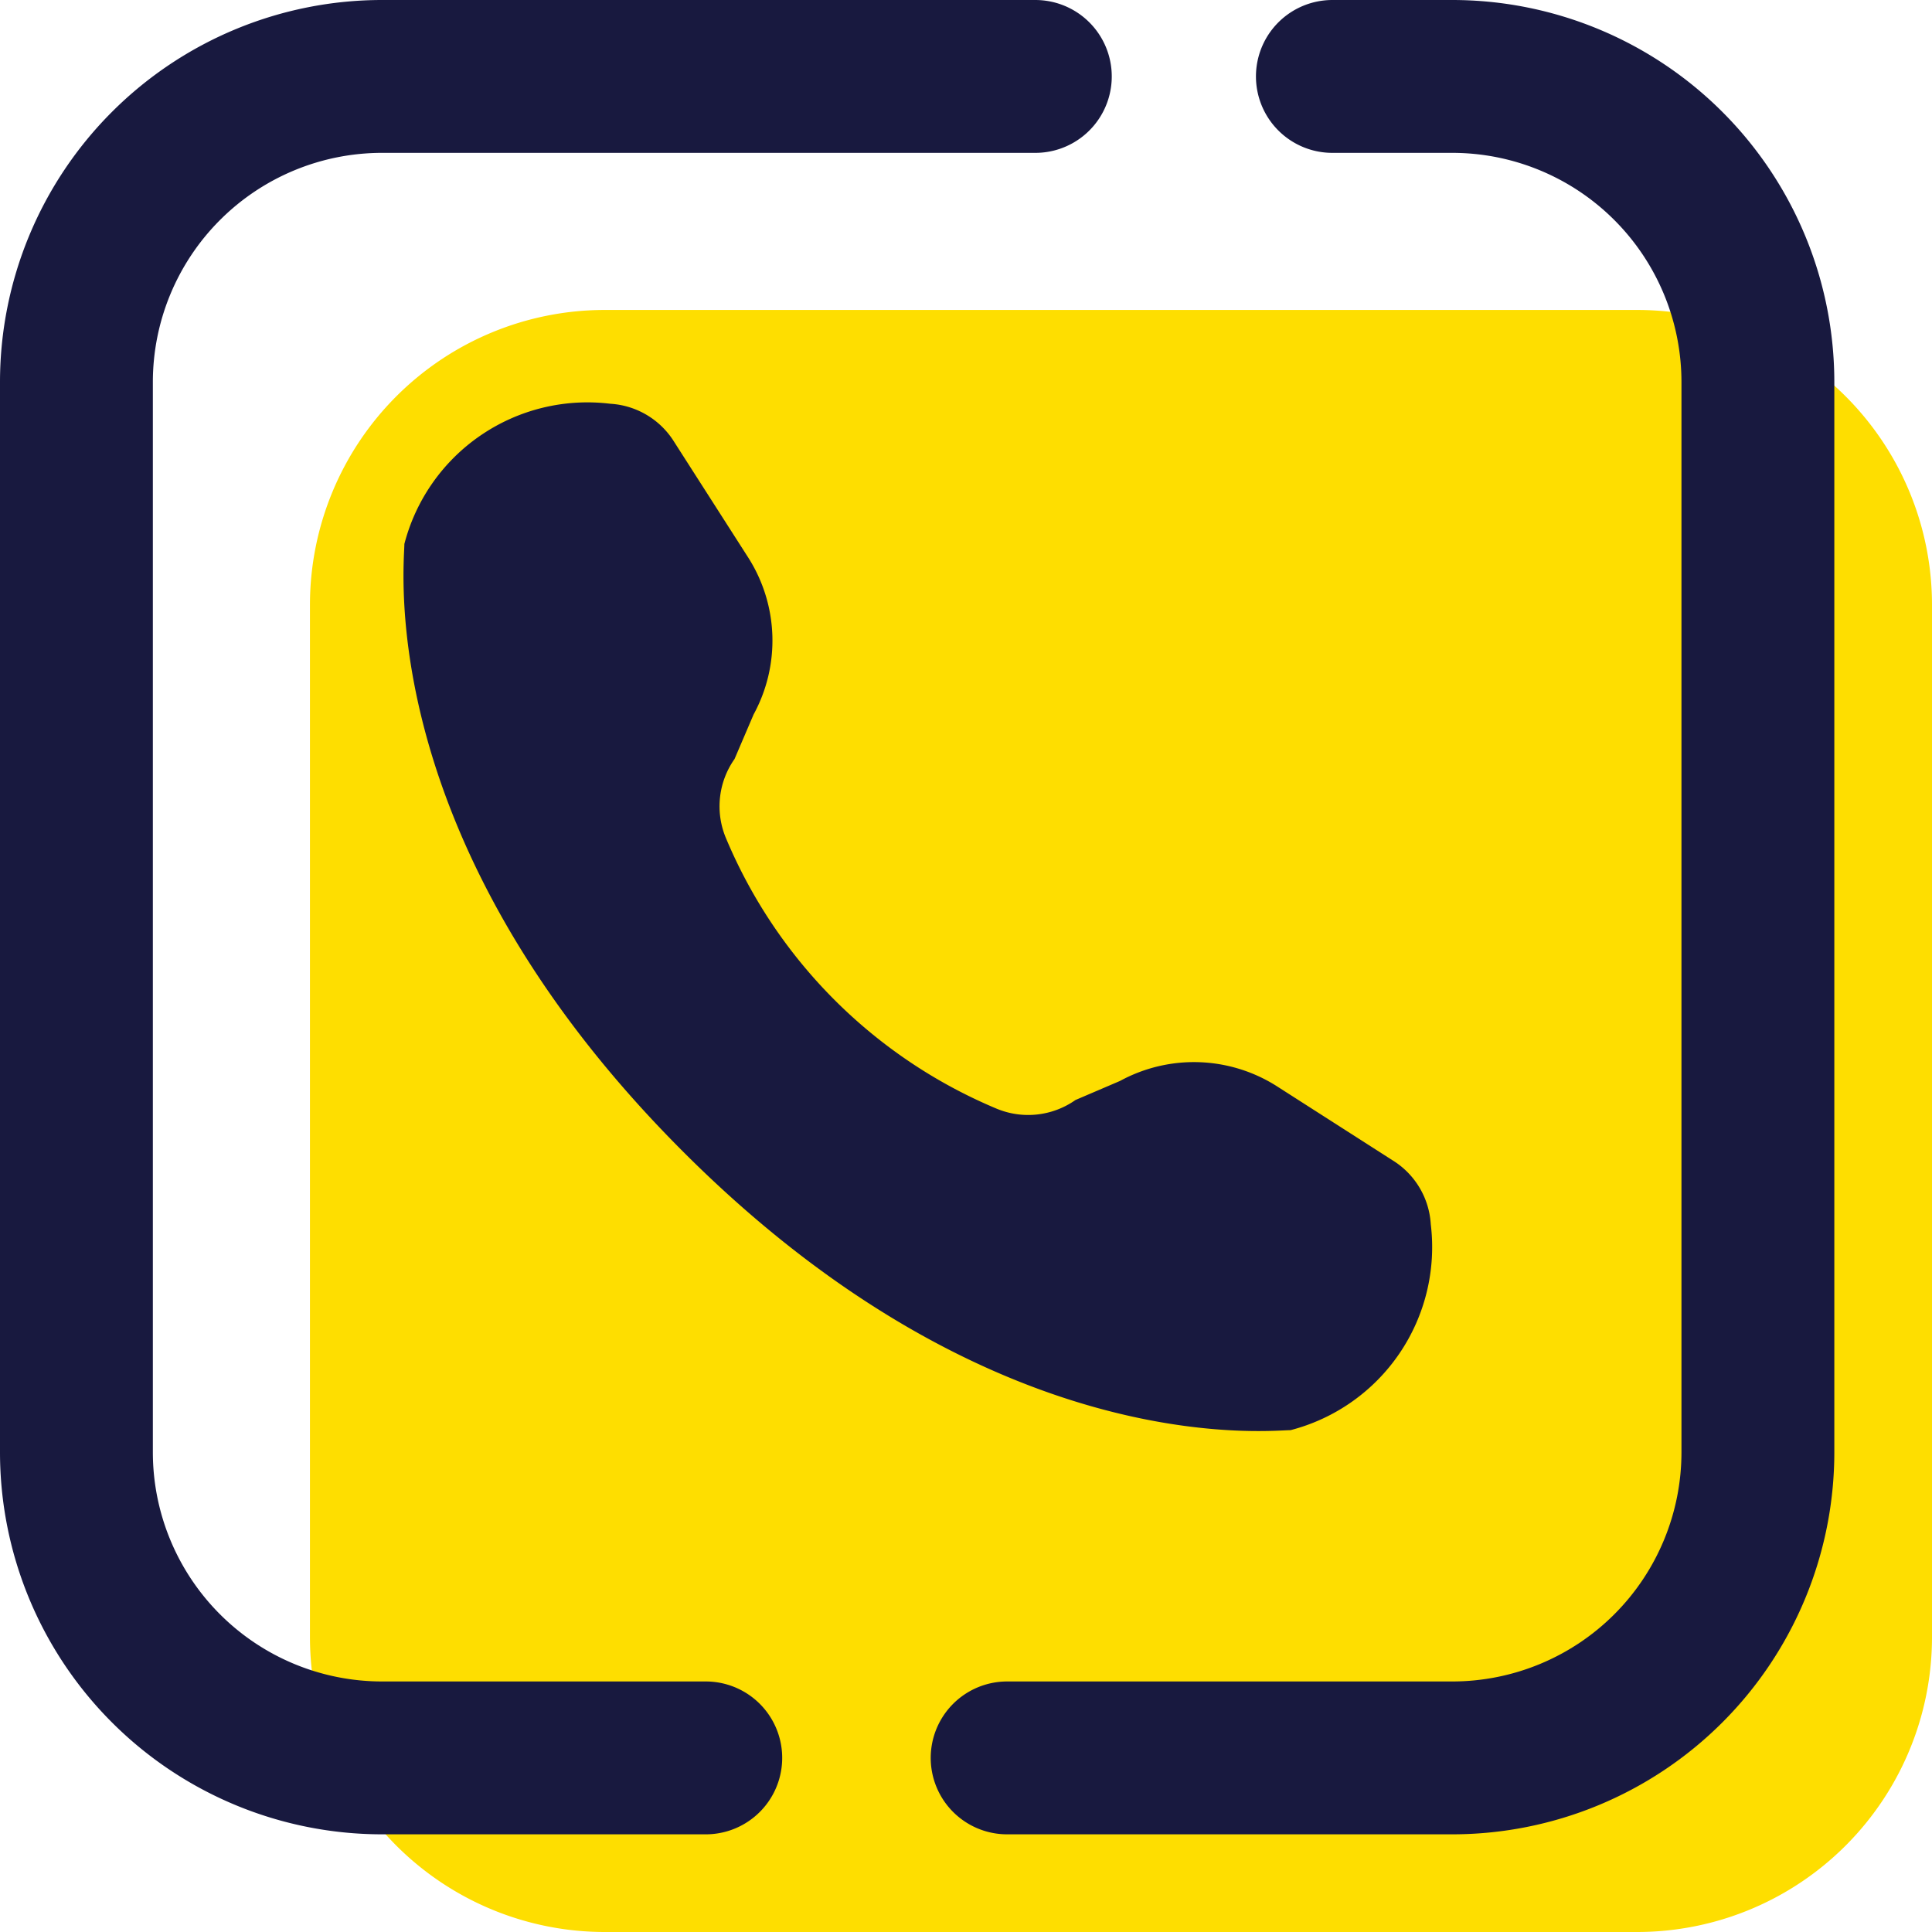 <svg xmlns="http://www.w3.org/2000/svg" width="37.917" height="37.917" viewBox="0 0 37.917 37.917"><path d="M32.129 37.917H11.871a5.788 5.788 0 0 1-5.788-5.788V11.871a5.788 5.788 0 0 1 5.788-5.788h20.258a5.788 5.788 0 0 1 5.788 5.788v20.258a5.788 5.788 0 0 1-5.788 5.788Z" fill="#fede00"/><path d="M25.328 28.068a3.711 3.711 0 0 0 2.752-4.041 1.583 1.583 0 0 0-.745-1.252l-2.282-1.461a3.032 3.032 0 0 0-3.071-.1l-.874.374a1.613 1.613 0 0 1-1.552.169 9.905 9.905 0 0 1-5.309-5.309 1.611 1.611 0 0 1 .169-1.552l.374-.874a3.03 3.03 0 0 0-.1-3.071l-1.461-2.282a1.586 1.586 0 0 0-1.252-.745 3.712 3.712 0 0 0-4.041 2.752c0 .449-.614 5.842 5.47 11.926s11.474 5.466 11.922 5.466Z" fill="#18193f"/><path d="M26.149 1.5H28.5a6 6 0 0 1 6 6v21a6 6 0 0 1-6 6h-8.734" fill="none" stroke="#18193f" stroke-linecap="round" stroke-linejoin="round" stroke-width="3"/><path d="M13.851 34.5H7.5a6 6 0 0 1-6-6v-21a6 6 0 0 1 6-6h12.819" fill="none" stroke="#18193f" stroke-linecap="round" stroke-linejoin="round" stroke-width="3"/></svg>